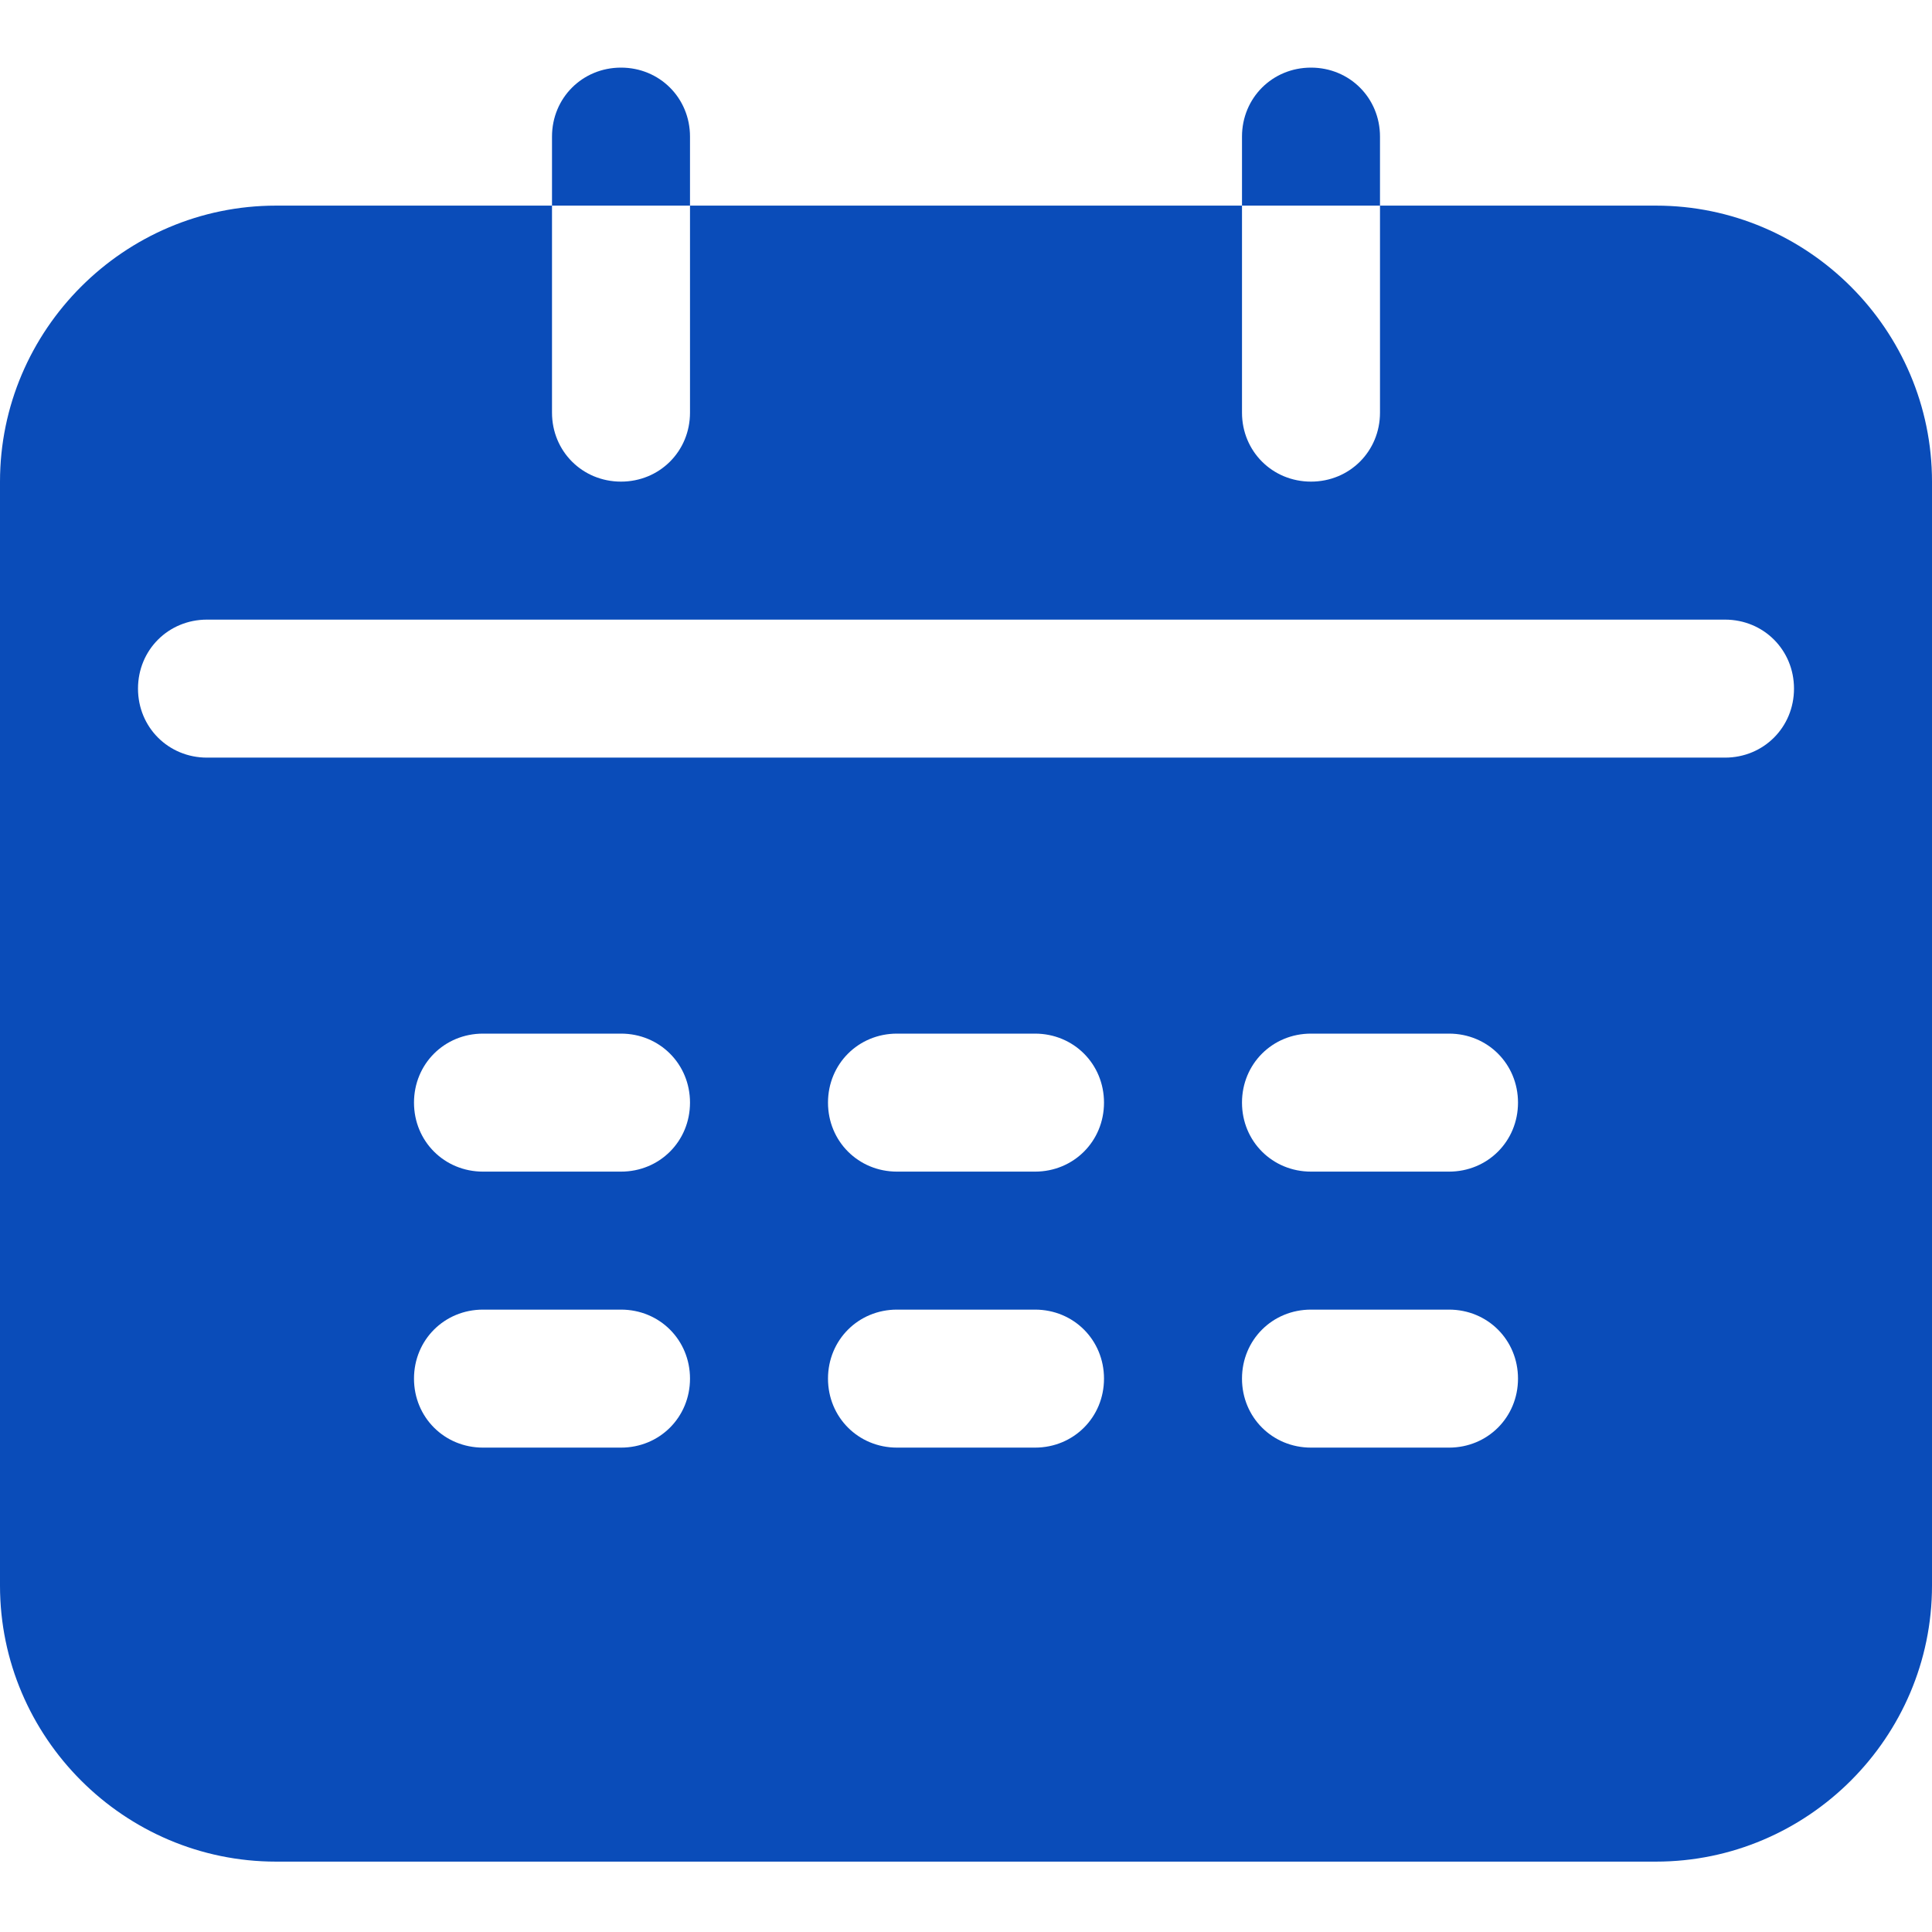 <svg width="200" height="200" viewBox="0 0 200 200" fill="none" xmlns="http://www.w3.org/2000/svg">
<path d="M142.857 14.143C142.857 10.143 139.714 7 135.714 7C131.714 7 128.571 10.143 128.571 14.143V21.286H142.857V14.143ZM71.429 14.143C71.429 10.143 68.286 7 64.286 7C60.286 7 57.143 10.143 57.143 14.143V21.286H71.429V14.143ZM171.429 21.286H142.857V42.714C142.857 46.714 139.714 49.857 135.714 49.857C131.714 49.857 128.571 46.714 128.571 42.714V21.286H71.429V42.714C71.429 46.714 68.286 49.857 64.286 49.857C60.286 49.857 57.143 46.714 57.143 42.714V21.286H28.571C12.857 21.286 0 34.143 0 49.857V164.143C0 179.857 12.857 192.714 28.571 192.714H171.429C187.143 192.714 200 179.857 200 164.143V49.857C200 34.143 187.143 21.286 171.429 21.286ZM64.286 149.857H50C46 149.857 42.857 146.714 42.857 142.714C42.857 138.714 46 135.571 50 135.571H64.286C68.286 135.571 71.429 138.714 71.429 142.714C71.429 146.714 68.286 149.857 64.286 149.857ZM64.286 121.286H50C46 121.286 42.857 118.143 42.857 114.143C42.857 110.143 46 107 50 107H64.286C68.286 107 71.429 110.143 71.429 114.143C71.429 118.143 68.286 121.286 64.286 121.286ZM107.143 149.857H92.857C88.857 149.857 85.714 146.714 85.714 142.714C85.714 138.714 88.857 135.571 92.857 135.571H107.143C111.143 135.571 114.286 138.714 114.286 142.714C114.286 146.714 111.143 149.857 107.143 149.857ZM107.143 121.286H92.857C88.857 121.286 85.714 118.143 85.714 114.143C85.714 110.143 88.857 107 92.857 107H107.143C111.143 107 114.286 110.143 114.286 114.143C114.286 118.143 111.143 121.286 107.143 121.286ZM150 149.857H135.714C131.714 149.857 128.571 146.714 128.571 142.714C128.571 138.714 131.714 135.571 135.714 135.571H150C154 135.571 157.143 138.714 157.143 142.714C157.143 146.714 154 149.857 150 149.857ZM150 121.286H135.714C131.714 121.286 128.571 118.143 128.571 114.143C128.571 110.143 131.714 107 135.714 107H150C154 107 157.143 110.143 157.143 114.143C157.143 118.143 154 121.286 150 121.286ZM178.571 78.429H21.429C17.429 78.429 14.286 75.286 14.286 71.286C14.286 67.286 17.429 64.143 21.429 64.143H178.571C182.571 64.143 185.714 67.286 185.714 71.286C185.714 75.286 182.571 78.429 178.571 78.429Z" fill="#0A4CB9"/>
</svg>
